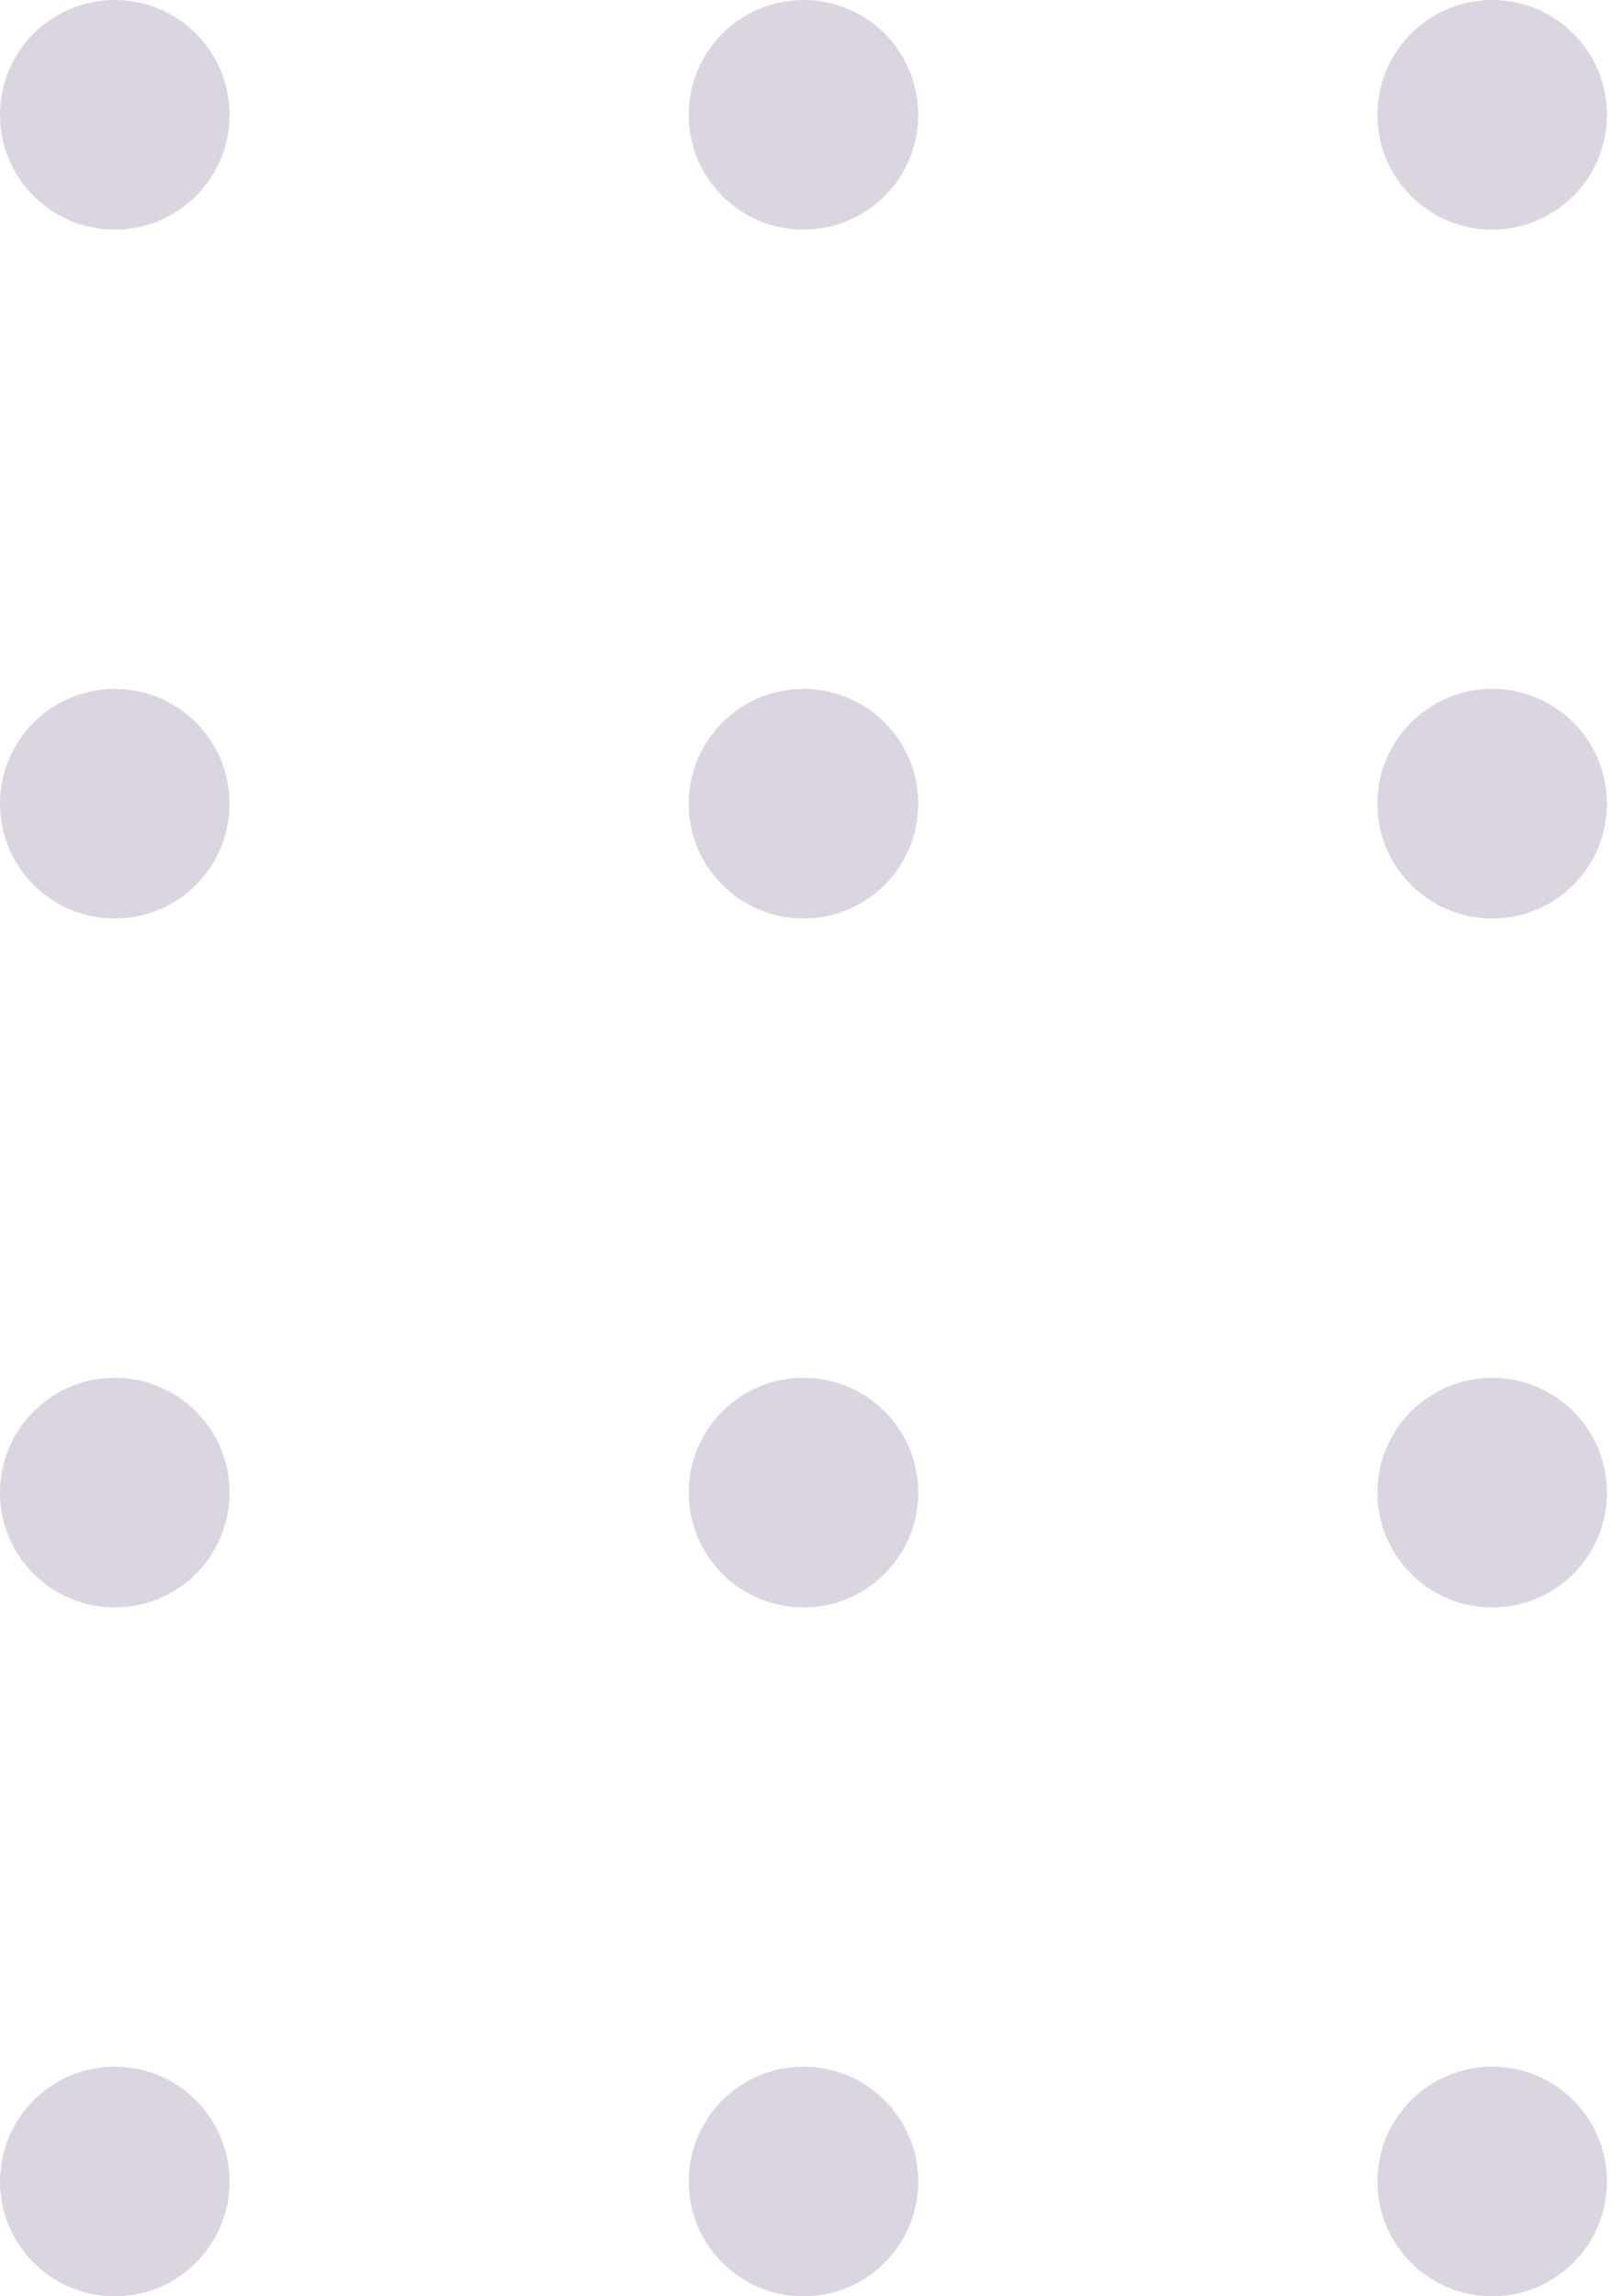 <svg width="120" height="171" viewBox="0 0 120 171" fill="none" xmlns="http://www.w3.org/2000/svg">
<circle cx="8.55" cy="8.55" r="8.55" fill="#DBD5E1"/>
<circle cx="59.85" cy="8.55" r="8.55" fill="#DBD5E1"/>
<circle cx="111.15" cy="8.55" r="8.55" fill="#DBD5E1"/>
<circle cx="8.55" cy="59.85" r="8.55" fill="#DBD5E1"/>
<circle cx="59.85" cy="59.849" r="8.55" fill="#DBD5E1"/>
<circle cx="111.15" cy="59.849" r="8.55" fill="#DBD5E1"/>
<circle cx="8.55" cy="111.15" r="8.55" fill="#DBD5E1"/>
<circle cx="59.85" cy="111.151" r="8.55" fill="#DBD5E1"/>
<circle cx="111.15" cy="111.151" r="8.55" fill="#DBD5E1"/>
<circle cx="8.55" cy="162.45" r="8.55" fill="#DBD5E1"/>
<circle cx="59.85" cy="162.45" r="8.55" fill="#DBD5E1"/>
<circle cx="111.15" cy="162.45" r="8.55" fill="#DBD5E1"/>
</svg>
